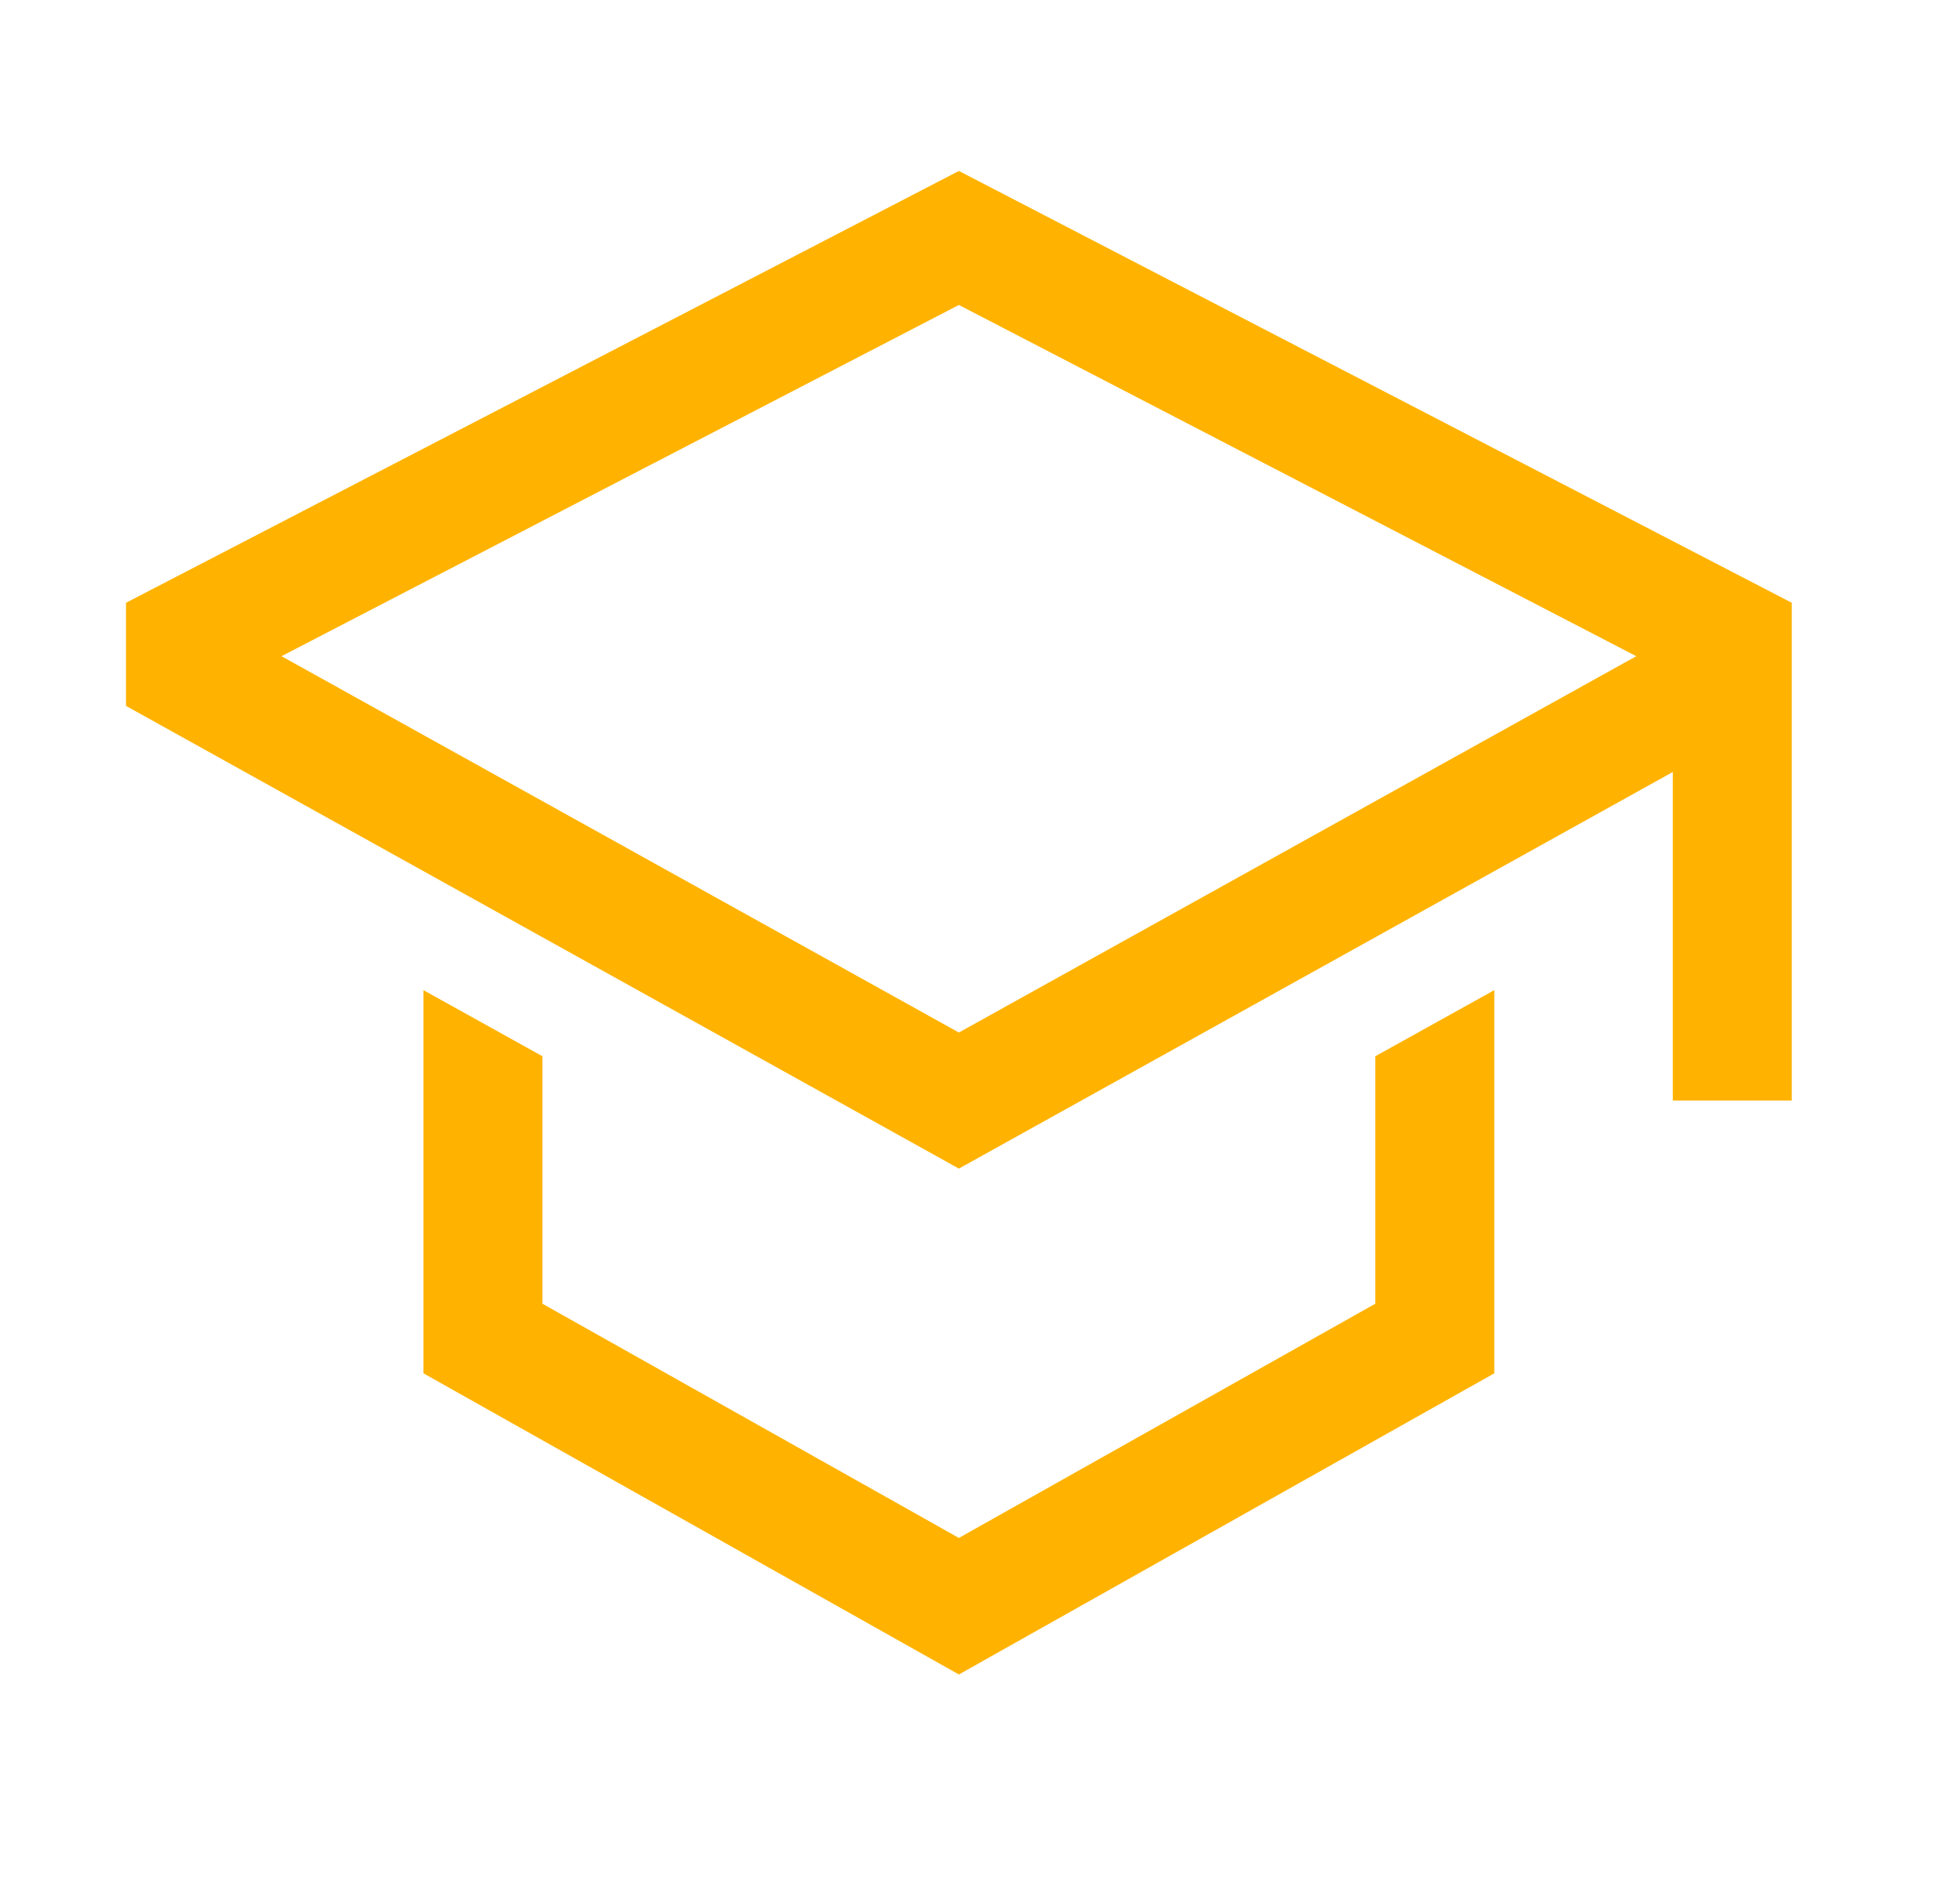 <svg width="55" height="54" viewBox="0 0 55 54" fill="none" xmlns="http://www.w3.org/2000/svg">
<path d="M39.011 36.982L27.199 43.626L15.386 36.982V29.962L12.011 28.087V38.956L27.199 47.499L42.386 38.956V28.087L39.011 29.962V36.982Z" fill="#FFB300"/>
<path d="M27.199 4.849L3.574 17.099V20.024L27.199 33.149L47.449 21.899V31.219H50.824V17.099L27.199 4.849ZM44.074 19.913L40.699 21.788L27.199 29.289L13.699 21.788L10.324 19.913L7.985 18.614L27.199 8.651L46.413 18.614L44.074 19.913Z" fill="#FFB300"/>
</svg>
